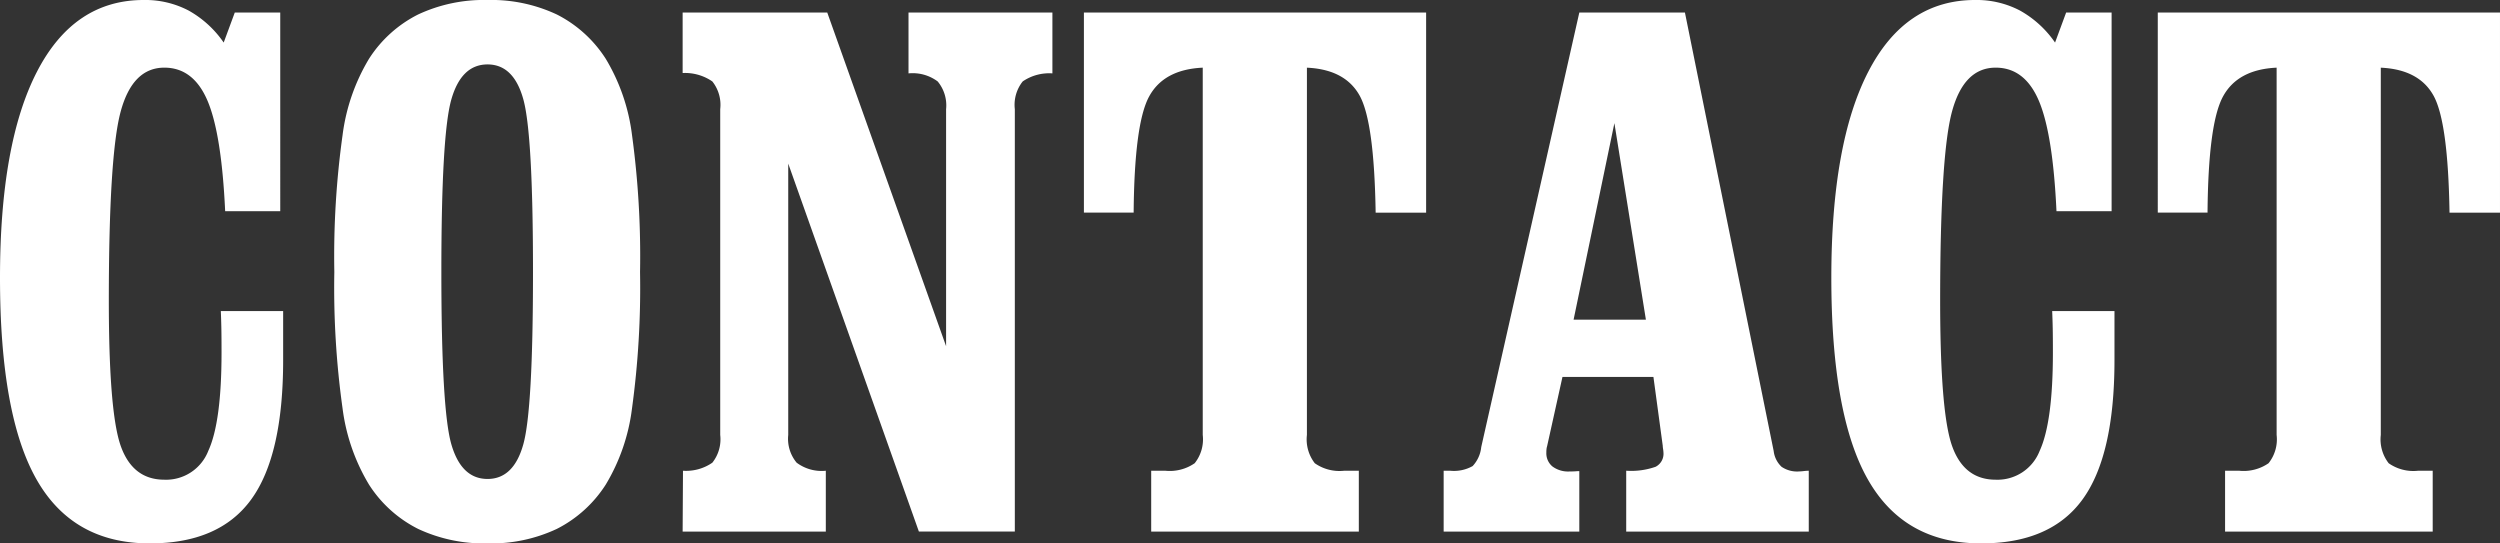 <svg xmlns="http://www.w3.org/2000/svg" xmlns:xlink="http://www.w3.org/1999/xlink" width="276.048" height="60" viewBox="0 0 276.048 60">
  <rect x="0" y="0" width="276.048" height="60" fill="#333333" stroke="none"/>
  <defs>
    <clipPath id="clip-path">
      <rect id="長方形_63" data-name="長方形 63" width="276.048" height="60" fill="#fff"/>
    </clipPath>
  </defs>
  <g id="en_contact_white" transform="translate(0 0)">
    <g id="グループ_77" data-name="グループ 77" transform="translate(0 0)" clip-path="url(#clip-path)">
      <path id="パス_132" data-name="パス 132" d="M24.387,34.348h6.878v5.415q0,10.553-3.538,15.4T16.522,60q-8.5,0-12.51-7.1T0,30.672Q0,15.81,4.091,7.9T15.889,0A10.3,10.3,0,0,1,20.83,1.166,11.509,11.509,0,0,1,24.7,4.7l1.226-3.32h5.019V23.32H24.862q-.4-8.577-1.956-12.214T18.142,7.47q-3.479,0-4.8,4.783T12.016,33.2q0,12.372,1.325,16.068t4.8,3.7A5,5,0,0,0,23,49.783q1.462-3.181,1.462-10.85,0-1.738-.02-2.707t-.059-1.877" transform="translate(0 0)" fill="#fff"/>
      <path id="パス_133" data-name="パス 133" d="M77.149,60a17.138,17.138,0,0,1-7.668-1.6,13.781,13.781,0,0,1-5.415-4.881A21.6,21.6,0,0,1,61.141,45.1a96.174,96.174,0,0,1-.91-15.059,96.914,96.914,0,0,1,.91-15.119,21.638,21.638,0,0,1,2.925-8.439A13.787,13.787,0,0,1,69.48,1.6,17.138,17.138,0,0,1,77.149,0,17.017,17.017,0,0,1,84.8,1.6a13.831,13.831,0,0,1,5.395,4.882A21.407,21.407,0,0,1,93.1,14.9a99.024,99.024,0,0,1,.889,15.139A98.329,98.329,0,0,1,93.1,45.1a21.4,21.4,0,0,1-2.905,8.419A13.825,13.825,0,0,1,84.8,58.4,17.017,17.017,0,0,1,77.149,60m0-7.114q2.885,0,3.952-3.834T82.168,30.04q0-15.217-1.067-19.071T77.149,7.114q-2.886,0-3.993,3.854T72.05,30.04q0,15.217,1.106,19.031t3.993,3.815" transform="translate(-23.315 0)" fill="#fff"/>
      <path id="パス_134" data-name="パス 134" d="M134.639,48.9a4.131,4.131,0,0,0,.929,3.063,4.612,4.612,0,0,0,3.221.889v6.719h-15.81l.039-6.719a5.088,5.088,0,0,0,3.241-.889,4.15,4.15,0,0,0,.87-3.063V12.929a4.152,4.152,0,0,0-.87-3.063,5.313,5.313,0,0,0-3.28-.929V2.257h15.968L152.07,39.1V12.929a4.136,4.136,0,0,0-.929-3.063,4.62,4.62,0,0,0-3.221-.889V2.257h15.889V8.976a5.176,5.176,0,0,0-3.28.889,4.15,4.15,0,0,0-.87,3.063v46.64H149.066L134.639,18.937Z" transform="translate(-47.603 -0.873)" fill="#fff"/>
      <path id="パス_135" data-name="パス 135" d="M219.894,48.9a4.294,4.294,0,0,0,.87,3.122,4.746,4.746,0,0,0,3.241.83h1.621v6.719H202.7V52.85h1.542a4.833,4.833,0,0,0,3.261-.83,4.23,4.23,0,0,0,.889-3.122V8.344q-4.308.2-5.929,3.2t-1.7,12.806H195.27V2.257h37.787V24.352h-5.573q-.158-10-1.759-12.906t-5.83-3.1Z" transform="translate(-75.586 -0.873)" fill="#fff"/>
      <path id="パス_136" data-name="パス 136" d="M260.081,59.569V52.85h.711a4.209,4.209,0,0,0,2.49-.514,3.609,3.609,0,0,0,.949-2.095l10.83-47.984h11.661l9.8,48.419a2.858,2.858,0,0,0,.87,1.739,3.039,3.039,0,0,0,1.937.514,5.115,5.115,0,0,0,.514-.04,5.5,5.5,0,0,1,.553-.039v6.719H280.239V52.85a8.151,8.151,0,0,0,3.242-.435,1.608,1.608,0,0,0,.87-1.581,2.919,2.919,0,0,0-.04-.376,2.751,2.751,0,0,1-.039-.375l-1.028-7.589H273.2l-1.7,7.668a1.432,1.432,0,0,0-.059.276,3.1,3.1,0,0,0-.02.4,1.885,1.885,0,0,0,.672,1.541,2.9,2.9,0,0,0,1.9.553c.29,0,.514-.006.672-.02s.289-.02.395-.02v6.68Zm14.348-23.4h7.984l-3.478-21.7Z" transform="translate(-100.674 -0.873)" fill="#fff"/>
      <path id="パス_137" data-name="パス 137" d="M354.309,34.348h6.878v5.415q0,10.553-3.538,15.4T346.444,60q-8.5,0-12.51-7.1t-4.012-22.233q0-14.862,4.091-22.767t11.8-7.9a10.3,10.3,0,0,1,4.941,1.166A11.508,11.508,0,0,1,354.625,4.7l1.226-3.32h5.019V23.32h-6.087q-.4-8.577-1.956-12.214T348.064,7.47q-3.479,0-4.8,4.783T341.938,33.2q0,12.372,1.325,16.068t4.8,3.7a5,5,0,0,0,4.862-3.182q1.462-3.181,1.462-10.85,0-1.738-.02-2.707t-.059-1.877" transform="translate(-127.708 0)" fill="#fff"/>
      <path id="パス_138" data-name="パス 138" d="M413.359,48.9a4.294,4.294,0,0,0,.87,3.122,4.746,4.746,0,0,0,3.241.83h1.621v6.719H396.165V52.85h1.542a4.833,4.833,0,0,0,3.261-.83,4.23,4.23,0,0,0,.889-3.122V8.344q-4.308.2-5.929,3.2t-1.7,12.806h-5.494V2.257h37.787V24.352h-5.573q-.158-10-1.759-12.906t-5.83-3.1Z" transform="translate(-150.474 -0.873)" fill="#fff"/>
    </g>
  </g>
</svg>
